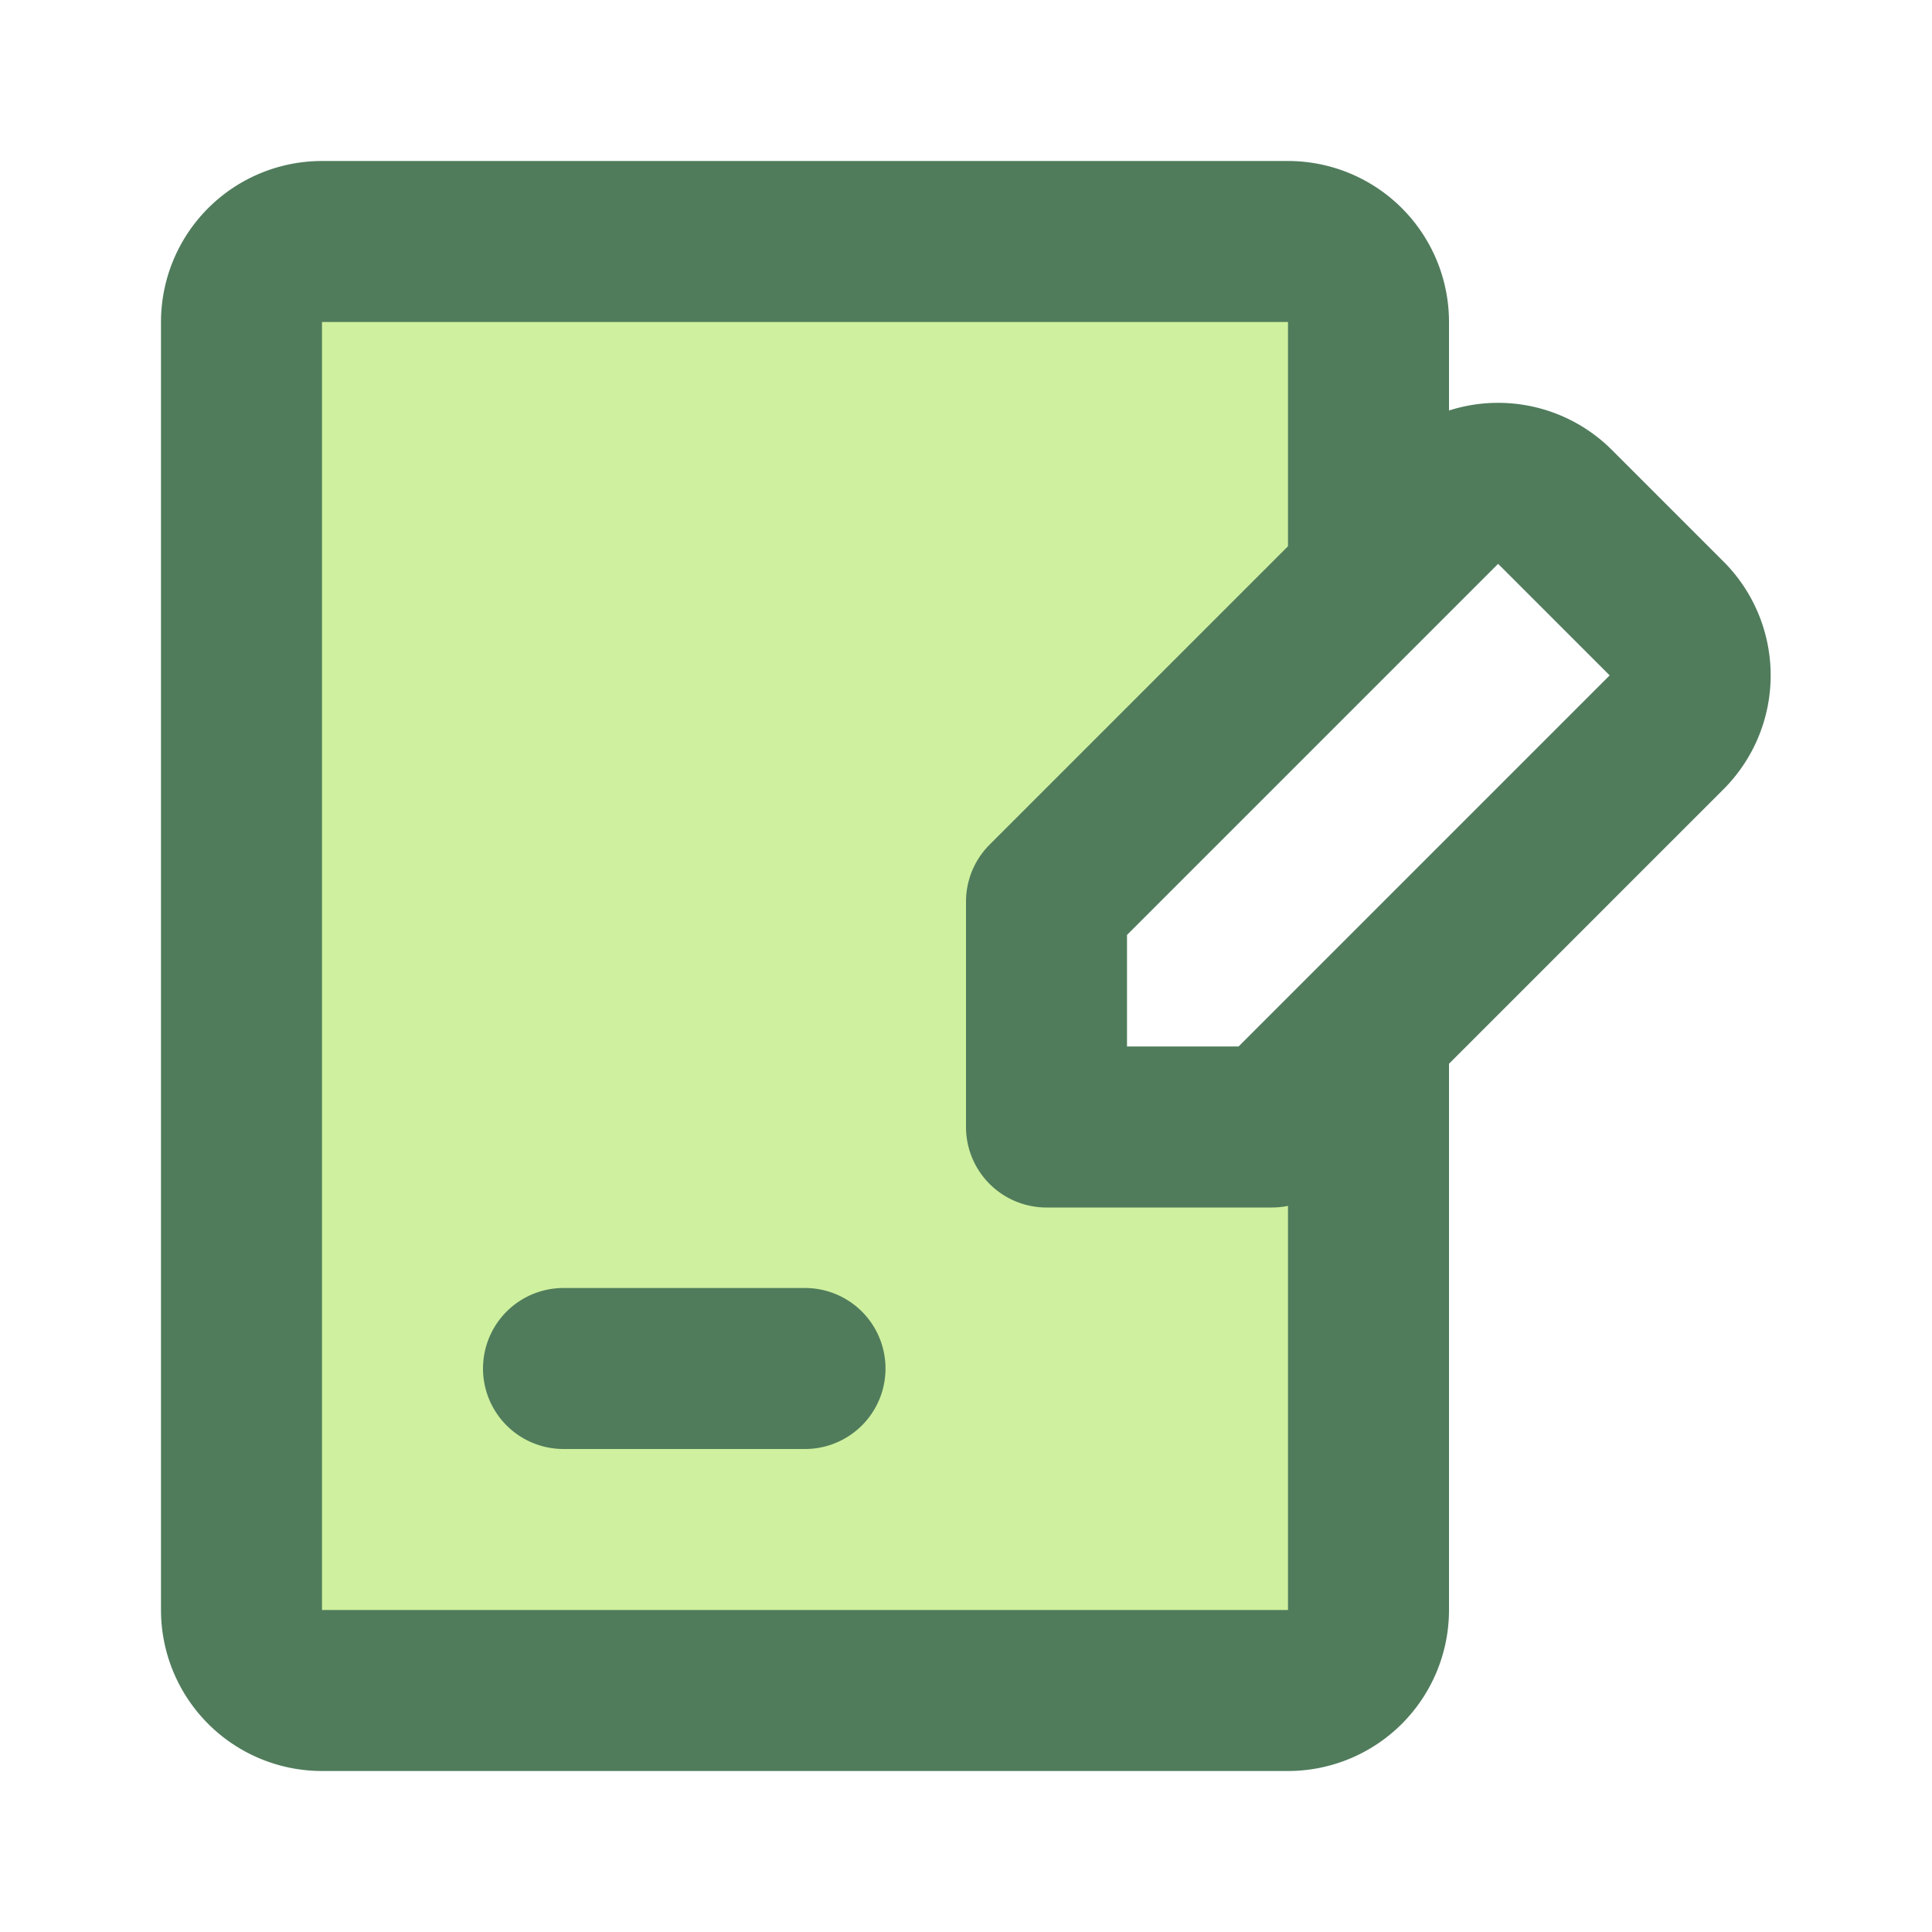 <?xml version="1.0" encoding="UTF-8" standalone="no"?>
<!-- Uploaded to: SVG Repo, www.svgrepo.com, Generator: SVG Repo Mixer Tools -->

<svg
   fill="#000000"
   width="800px"
   height="800px"
   viewBox="0 0 24 24"
   id="contract-right"
   data-name="Flat Line"
   class="icon flat-line"
   version="1.1"
   sodipodi:docname="contract-right-svgrepo-com.svg"
   inkscape:version="1.2 (dc2aedaf03, 2022-05-15)"
   xmlns:inkscape="http://www.inkscape.org/namespaces/inkscape"
   xmlns:sodipodi="http://sodipodi.sourceforge.net/DTD/sodipodi-0.dtd"
   xmlns="http://www.w3.org/2000/svg"
   xmlns:svg="http://www.w3.org/2000/svg">
  <defs
     id="defs16" />
  <sodipodi:namedview
     id="namedview14"
     pagecolor="#505050"
     bordercolor="#eeeeee"
     borderopacity="1"
     inkscape:showpageshadow="0"
     inkscape:pageopacity="0"
     inkscape:pagecheckerboard="0"
     inkscape:deskcolor="#505050"
     showgrid="false"
     inkscape:zoom="1.04625"
     inkscape:cx="167.74194"
     inkscape:cy="400.4779"
     inkscape:window-width="1920"
     inkscape:window-height="1017"
     inkscape:window-x="1912"
     inkscape:window-y="-8"
     inkscape:window-maximized="1"
     inkscape:current-layer="contract-right" />
  <path
     id="secondary"
     d="M15.8,14H13V11.2l4-4V4a1,1,0,0,0-1-1H4A1,1,0,0,0,3,4V20a1,1,0,0,0,1,1H16a1,1,0,0,0,1-1V12.8Z"
     style="fill:#cff09e;stroke-width:2;fill-opacity:1" />
  <path
     id="primary"
     d="M17,13v7a1,1,0,0,1-1,1H4a1,1,0,0,1-1-1V4A1,1,0,0,1,4,3H16a1,1,0,0,1,1,1V7"
     style="fill:none;stroke:#507c5c;stroke-linecap:round;stroke-linejoin:round;stroke-width:2;stroke-opacity:1" />
  <path
     id="primary-2"
     data-name="primary"
     d="M20.71,9.09,15.8,14H13V11.2l4.91-4.91a1,1,0,0,1,1.4,0l1.4,1.4A1,1,0,0,1,20.71,9.09ZM7,17h3"
     style="fill:none;stroke:#507c5c;stroke-linecap:round;stroke-linejoin:round;stroke-width:2;stroke-opacity:1" />
</svg>
